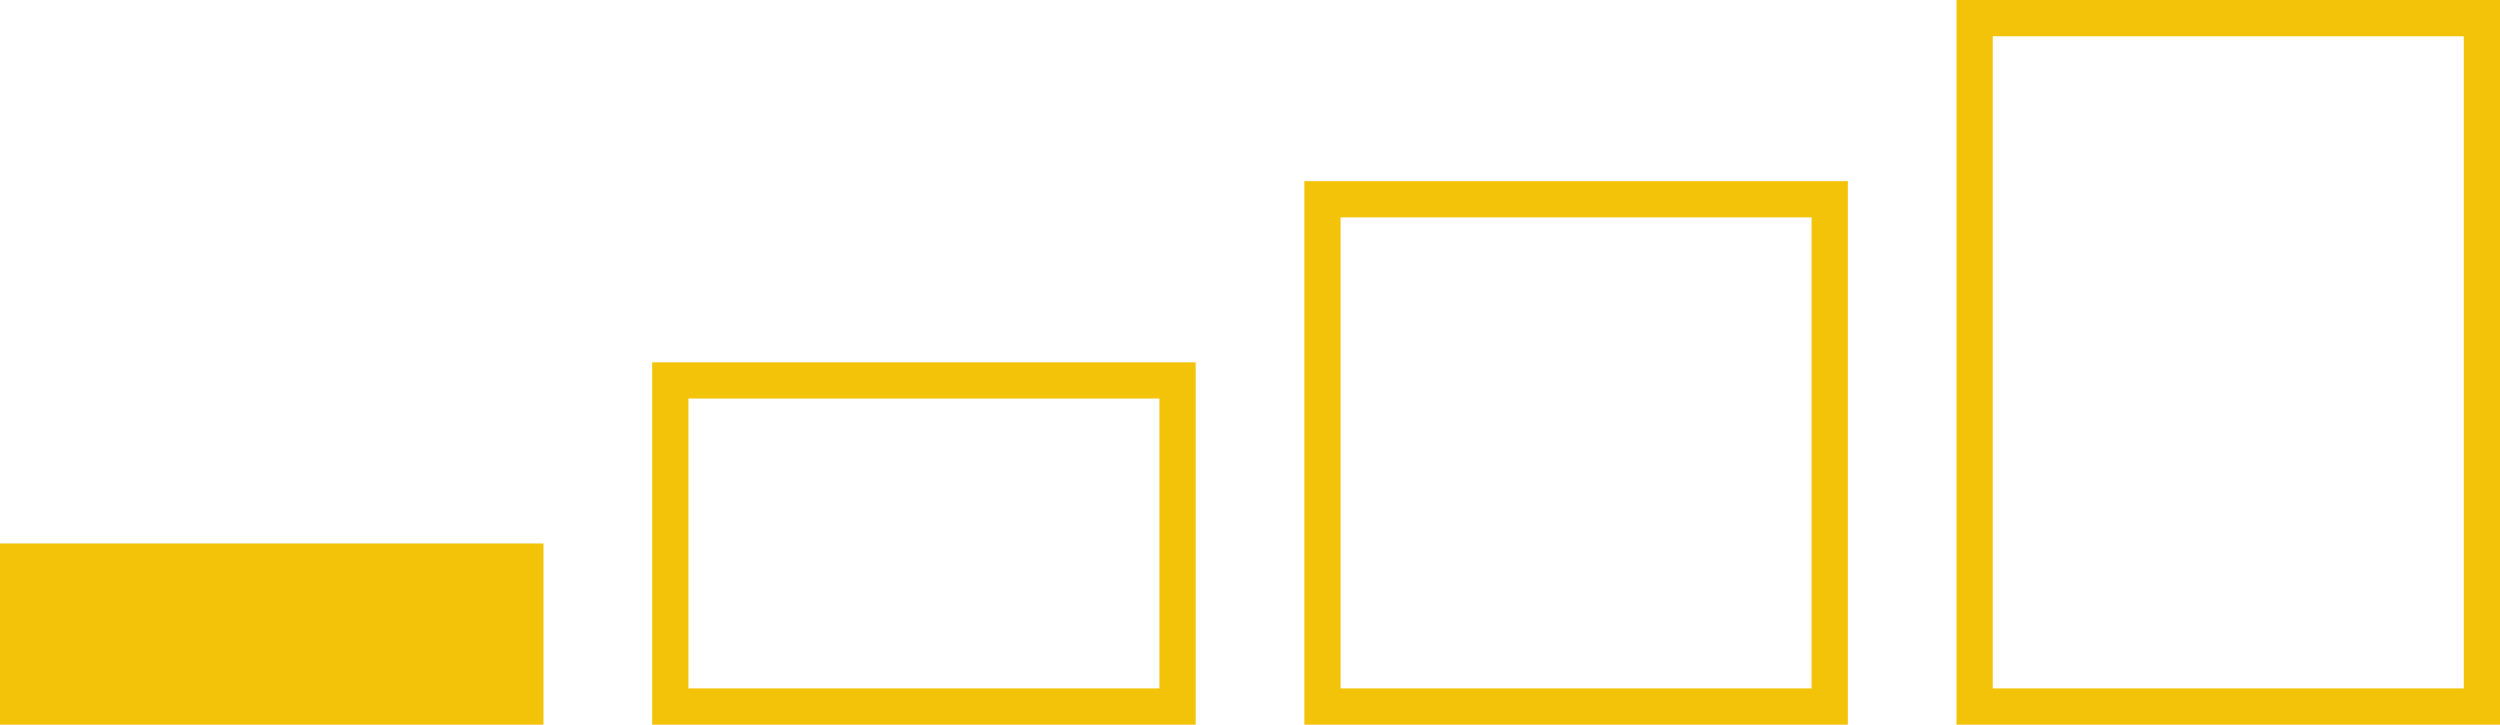 <?xml version="1.0" encoding="UTF-8"?> <svg xmlns="http://www.w3.org/2000/svg" width="69" height="20" viewBox="0 0 69 20" fill="none"> <rect y="15" width="15" height="5" fill="#F3C309"></rect> <rect x="18.5" y="10.5" width="14" height="9" stroke="#F3C309"></rect> <rect x="36.5" y="5.5" width="14" height="14" stroke="#F3C309"></rect> <rect x="54.5" y="0.5" width="14" height="19" stroke="#F3C309"></rect> </svg> 